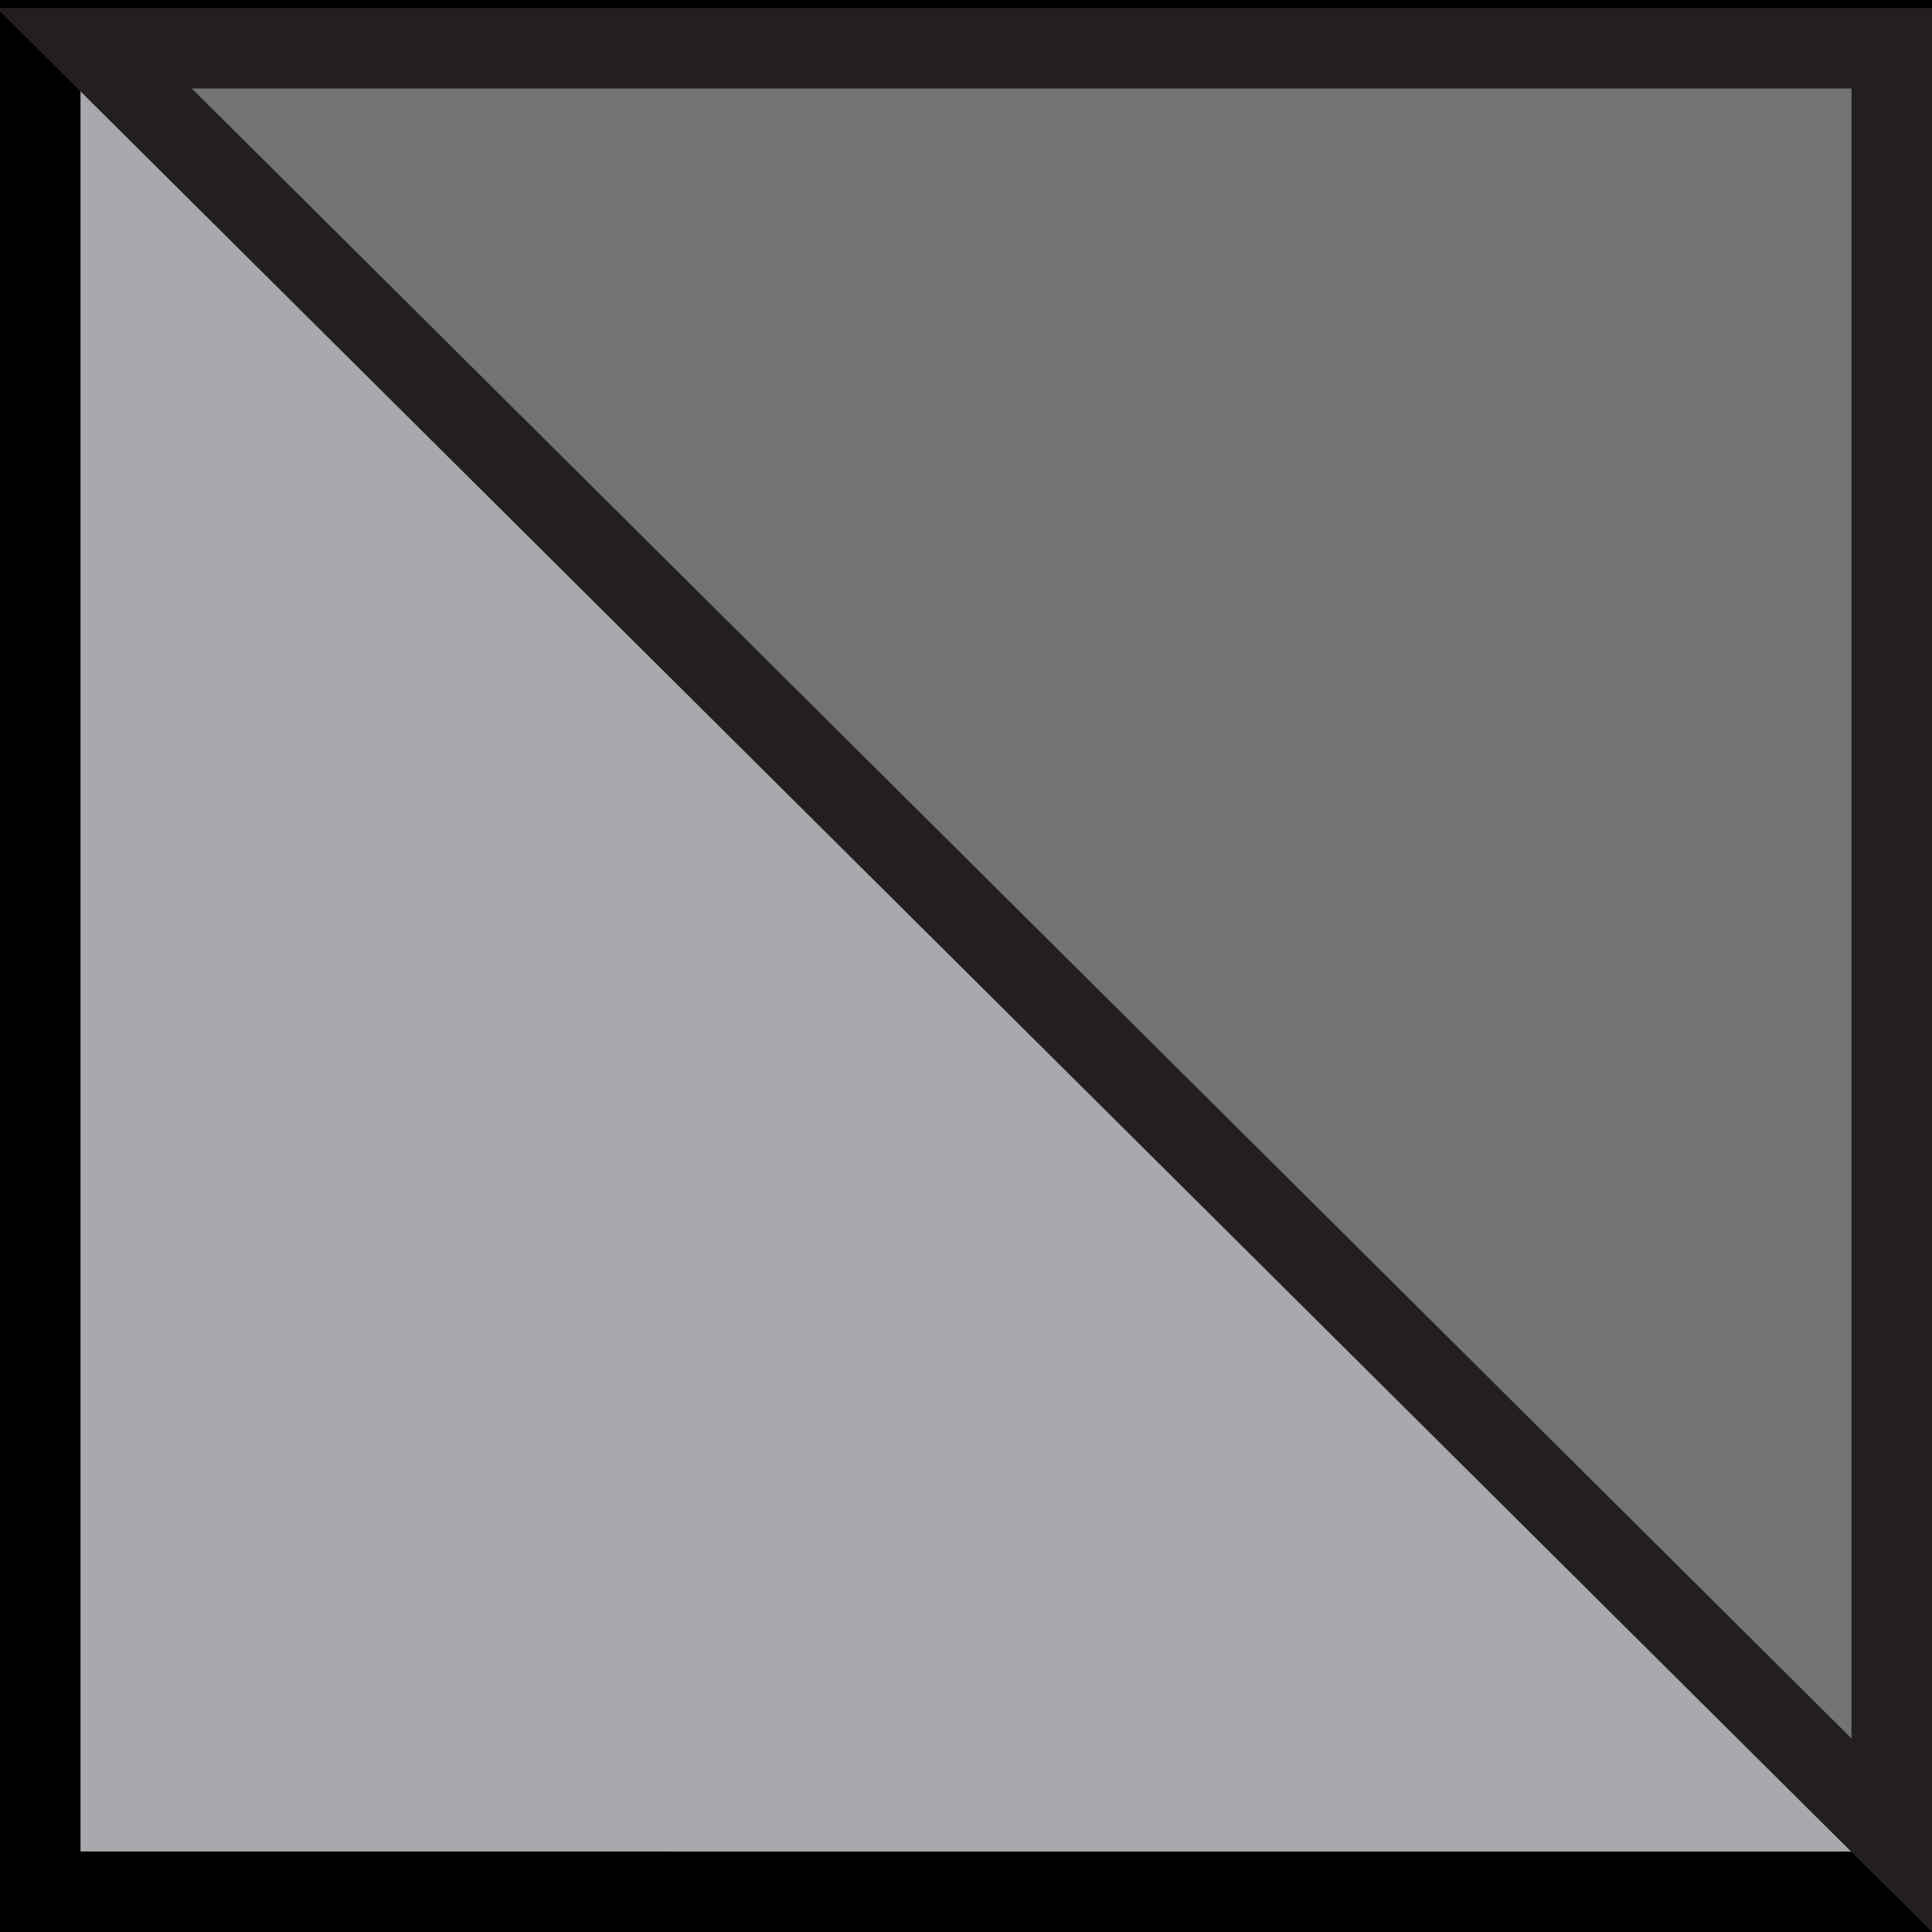 <?xml version="1.0" encoding="utf-8"?>
<!-- Generator: Adobe Illustrator 14.0.0, SVG Export Plug-In . SVG Version: 6.00 Build 43363)  -->
<!DOCTYPE svg PUBLIC "-//W3C//DTD SVG 1.1//EN" "http://www.w3.org/Graphics/SVG/1.1/DTD/svg11.dtd">
<svg version="1.1" id="Layer_1" xmlns="http://www.w3.org/2000/svg" xmlns:xlink="http://www.w3.org/1999/xlink" x="0px" y="0px"
	 width="72px" height="72px" viewBox="0 0 72 72" style="enable-background:new 0 0 72 72;" xml:space="preserve">
<g>
	<rect x="1.5" y="1.5" style="fill:#A7A9AC;" width="69" height="69"/>
	<path d="M69,3v66H3V3H69 M72,0H0v72h72V0L72,0z"/>
</g>
<g>
	<polygon style="fill:#717375;" points="3.508,1.796 70.5,1.796 70.5,68.394 	"/>
	<path style="fill:#231F20;" d="M69,3.296v61.491L7.145,3.296H69 M72,0.296H-0.128L72,72V0.296L72,0.296z"/>
</g>
</svg>
